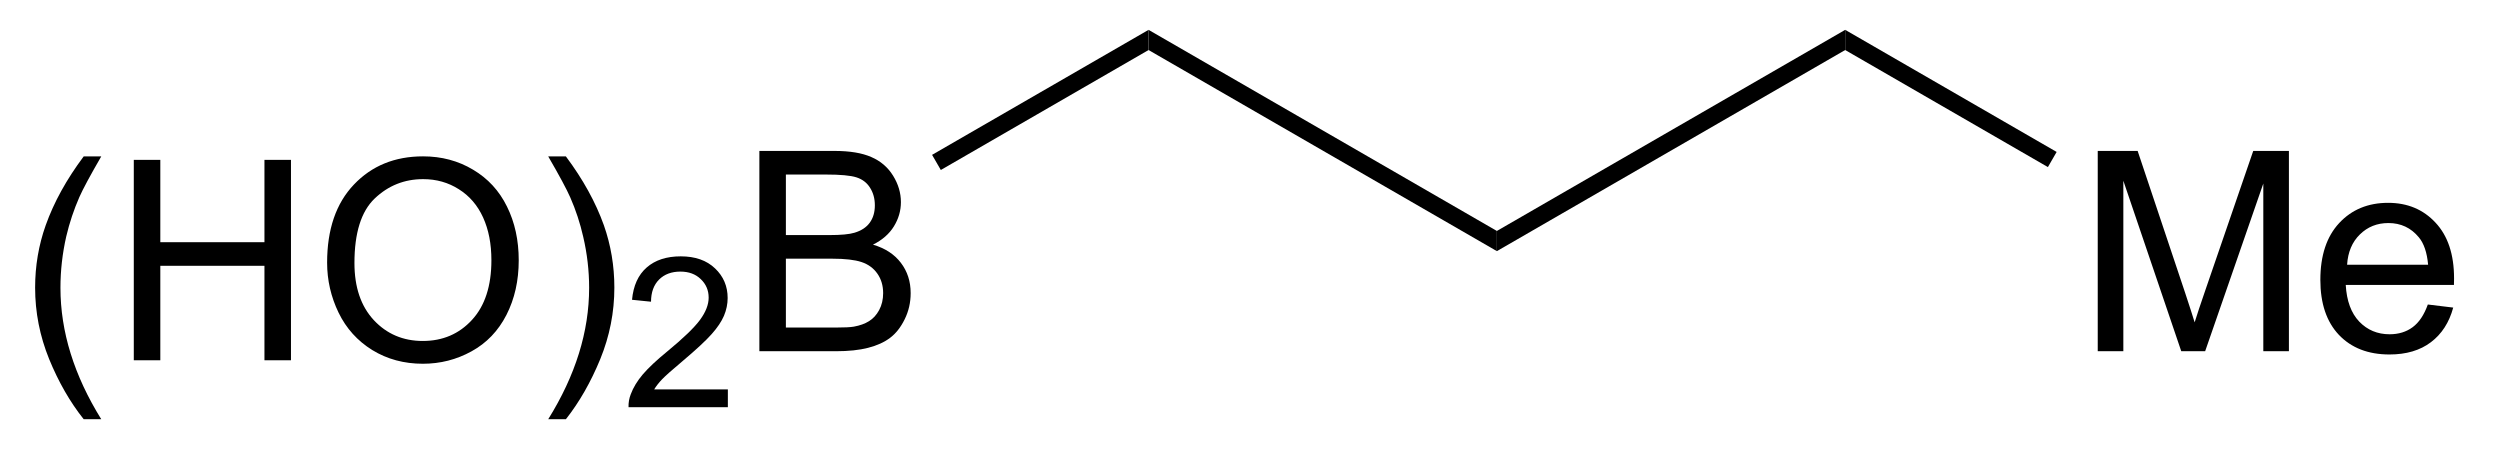 <?xml version="1.0" encoding="UTF-8"?>
<!DOCTYPE svg PUBLIC '-//W3C//DTD SVG 1.0//EN'
          'http://www.w3.org/TR/2001/REC-SVG-20010904/DTD/svg10.dtd'>
<svg stroke-dasharray="none" shape-rendering="auto" xmlns="http://www.w3.org/2000/svg" font-family="'Dialog'" text-rendering="auto" width="98" fill-opacity="1" color-interpolation="auto" color-rendering="auto" preserveAspectRatio="xMidYMid meet" font-size="12px" viewBox="0 0 98 18" fill="black" xmlns:xlink="http://www.w3.org/1999/xlink" stroke="black" image-rendering="auto" stroke-miterlimit="10" stroke-linecap="square" stroke-linejoin="miter" font-style="normal" stroke-width="1" height="18" stroke-dashoffset="0" font-weight="normal" stroke-opacity="1"
><!--Generated by the Batik Graphics2D SVG Generator--><defs id="genericDefs"
  /><g
  ><defs id="defs1"
    ><clipPath clipPathUnits="userSpaceOnUse" id="clipPath1"
      ><path d="M2.084 0.646 L75.285 0.646 L75.285 13.83 L2.084 13.83 L2.084 0.646 Z"
      /></clipPath
      ><clipPath clipPathUnits="userSpaceOnUse" id="clipPath2"
      ><path d="M78.465 348.357 L78.465 361.175 L149.63 361.175 L149.63 348.357 Z"
      /></clipPath
    ></defs
    ><g transform="scale(1.333,1.333) translate(-2.084,-0.646) matrix(1.029,0,0,1.029,-78.624,-357.674)"
    ><path d="M80.825 360.202 Q80.241 359.468 79.838 358.484 Q79.437 357.497 79.437 356.442 Q79.437 355.512 79.739 354.661 Q80.09 353.674 80.825 352.692 L81.327 352.692 Q80.856 353.505 80.702 353.853 Q80.465 354.393 80.327 354.978 Q80.161 355.708 80.161 356.447 Q80.161 358.325 81.327 360.202 L80.825 360.202 ZM82.257 358.518 L82.257 352.791 L83.015 352.791 L83.015 355.143 L85.991 355.143 L85.991 352.791 L86.749 352.791 L86.749 358.518 L85.991 358.518 L85.991 355.817 L83.015 355.817 L83.015 358.518 L82.257 358.518 ZM87.782 355.728 Q87.782 354.301 88.547 353.497 Q89.313 352.69 90.524 352.69 Q91.316 352.69 91.951 353.07 Q92.589 353.447 92.922 354.124 Q93.258 354.801 93.258 355.661 Q93.258 356.533 92.907 357.221 Q92.555 357.908 91.909 358.262 Q91.266 358.617 90.519 358.617 Q89.711 358.617 89.073 358.226 Q88.438 357.833 88.11 357.158 Q87.782 356.481 87.782 355.728 ZM88.563 355.739 Q88.563 356.775 89.118 357.372 Q89.675 357.966 90.516 357.966 Q91.37 357.966 91.922 357.364 Q92.477 356.762 92.477 355.658 Q92.477 354.958 92.24 354.437 Q92.003 353.916 91.547 353.63 Q91.094 353.341 90.526 353.341 Q89.722 353.341 89.141 353.895 Q88.563 354.447 88.563 355.739 ZM94.606 360.202 L94.101 360.202 Q95.27 358.325 95.27 356.447 Q95.27 355.713 95.101 354.989 Q94.968 354.403 94.731 353.864 Q94.577 353.512 94.101 352.692 L94.606 352.692 Q95.34 353.674 95.692 354.661 Q95.991 355.512 95.991 356.442 Q95.991 357.497 95.588 358.484 Q95.184 359.468 94.606 360.202 Z" stroke="none" clip-path="url(#clipPath2)"
    /></g
    ><g transform="matrix(1.371,0,0,1.371,-107.611,-477.76)"
    ><path d="M99.302 359.61 L99.302 360.118 L96.462 360.118 Q96.456 359.926 96.525 359.75 Q96.632 359.461 96.87 359.18 Q97.111 358.899 97.562 358.53 Q98.261 357.955 98.507 357.62 Q98.753 357.284 98.753 356.985 Q98.753 356.672 98.528 356.457 Q98.306 356.241 97.945 356.241 Q97.564 356.241 97.335 356.469 Q97.107 356.698 97.105 357.102 L96.562 357.047 Q96.618 356.44 96.982 356.123 Q97.345 355.805 97.956 355.805 Q98.575 355.805 98.935 356.149 Q99.296 356.491 99.296 356.997 Q99.296 357.254 99.191 357.504 Q99.085 357.752 98.839 358.028 Q98.595 358.303 98.026 358.784 Q97.552 359.182 97.417 359.325 Q97.282 359.467 97.195 359.61 L99.302 359.61 Z" stroke="none" clip-path="url(#clipPath2)"
    /></g
    ><g transform="matrix(1.371,0,0,1.371,-107.611,-477.76)"
    ><path d="M100.203 358.518 L100.203 352.791 L102.352 352.791 Q103.008 352.791 103.404 352.966 Q103.802 353.137 104.026 353.499 Q104.25 353.861 104.25 354.255 Q104.25 354.622 104.05 354.947 Q103.852 355.27 103.451 355.471 Q103.969 355.622 104.248 355.989 Q104.529 356.356 104.529 356.856 Q104.529 357.26 104.357 357.606 Q104.188 357.95 103.938 358.137 Q103.688 358.325 103.31 358.421 Q102.935 358.518 102.388 358.518 L100.203 358.518 ZM100.961 355.197 L102.201 355.197 Q102.703 355.197 102.922 355.13 Q103.211 355.044 103.357 354.846 Q103.505 354.645 103.505 354.346 Q103.505 354.059 103.367 353.843 Q103.232 353.627 102.977 353.546 Q102.724 353.466 102.107 353.466 L100.961 353.466 L100.961 355.197 ZM100.961 357.841 L102.388 357.841 Q102.755 357.841 102.904 357.815 Q103.164 357.768 103.339 357.658 Q103.516 357.549 103.628 357.341 Q103.742 357.13 103.742 356.856 Q103.742 356.536 103.578 356.301 Q103.414 356.065 103.123 355.968 Q102.834 355.872 102.287 355.872 L100.961 355.872 L100.961 357.841 Z" stroke="none" clip-path="url(#clipPath2)"
    /></g
    ><g transform="matrix(1.371,0,0,1.371,-107.611,-477.76)"
    ><path d="M105.391 353.336 L105.141 352.903 L111.331 349.329 L111.331 349.906 Z" stroke="none" clip-path="url(#clipPath2)"
    /></g
    ><g transform="matrix(1.371,0,0,1.371,-107.611,-477.76)"
    ><path d="M111.331 349.906 L111.331 349.329 L121.29 355.079 L121.29 355.656 Z" stroke="none" clip-path="url(#clipPath2)"
    /></g
    ><g transform="matrix(1.371,0,0,1.371,-107.611,-477.76)"
    ><path d="M121.29 355.656 L121.29 355.079 L131.249 349.329 L131.249 349.906 Z" stroke="none" clip-path="url(#clipPath2)"
    /></g
    ><g transform="matrix(1.371,0,0,1.371,-107.611,-477.76)"
    ><path d="M138.47 358.518 L138.47 352.791 L139.611 352.791 L140.968 356.846 Q141.155 357.411 141.241 357.692 Q141.337 357.38 141.546 356.775 L142.916 352.791 L143.936 352.791 L143.936 358.518 L143.204 358.518 L143.204 353.723 L141.541 358.518 L140.858 358.518 L139.202 353.643 L139.202 358.518 L138.47 358.518 ZM147.908 357.182 L148.634 357.27 Q148.462 357.908 147.996 358.26 Q147.533 358.611 146.811 358.611 Q145.9 358.611 145.366 358.051 Q144.835 357.489 144.835 356.478 Q144.835 355.432 145.374 354.853 Q145.913 354.275 146.772 354.275 Q147.603 354.275 148.129 354.843 Q148.658 355.408 148.658 356.434 Q148.658 356.497 148.655 356.622 L145.561 356.622 Q145.6 357.307 145.947 357.671 Q146.296 358.033 146.814 358.033 Q147.202 358.033 147.475 357.83 Q147.749 357.627 147.908 357.182 ZM145.6 356.044 L147.916 356.044 Q147.869 355.52 147.65 355.26 Q147.314 354.853 146.78 354.853 Q146.296 354.853 145.965 355.179 Q145.634 355.502 145.6 356.044 Z" stroke="none" clip-path="url(#clipPath2)"
    /></g
    ><g transform="matrix(1.371,0,0,1.371,-107.611,-477.76)"
    ><path d="M131.249 349.906 L131.249 349.329 L137.295 352.82 L137.045 353.253 Z" stroke="none" clip-path="url(#clipPath2)"
    /></g
  ></g
></svg
>
